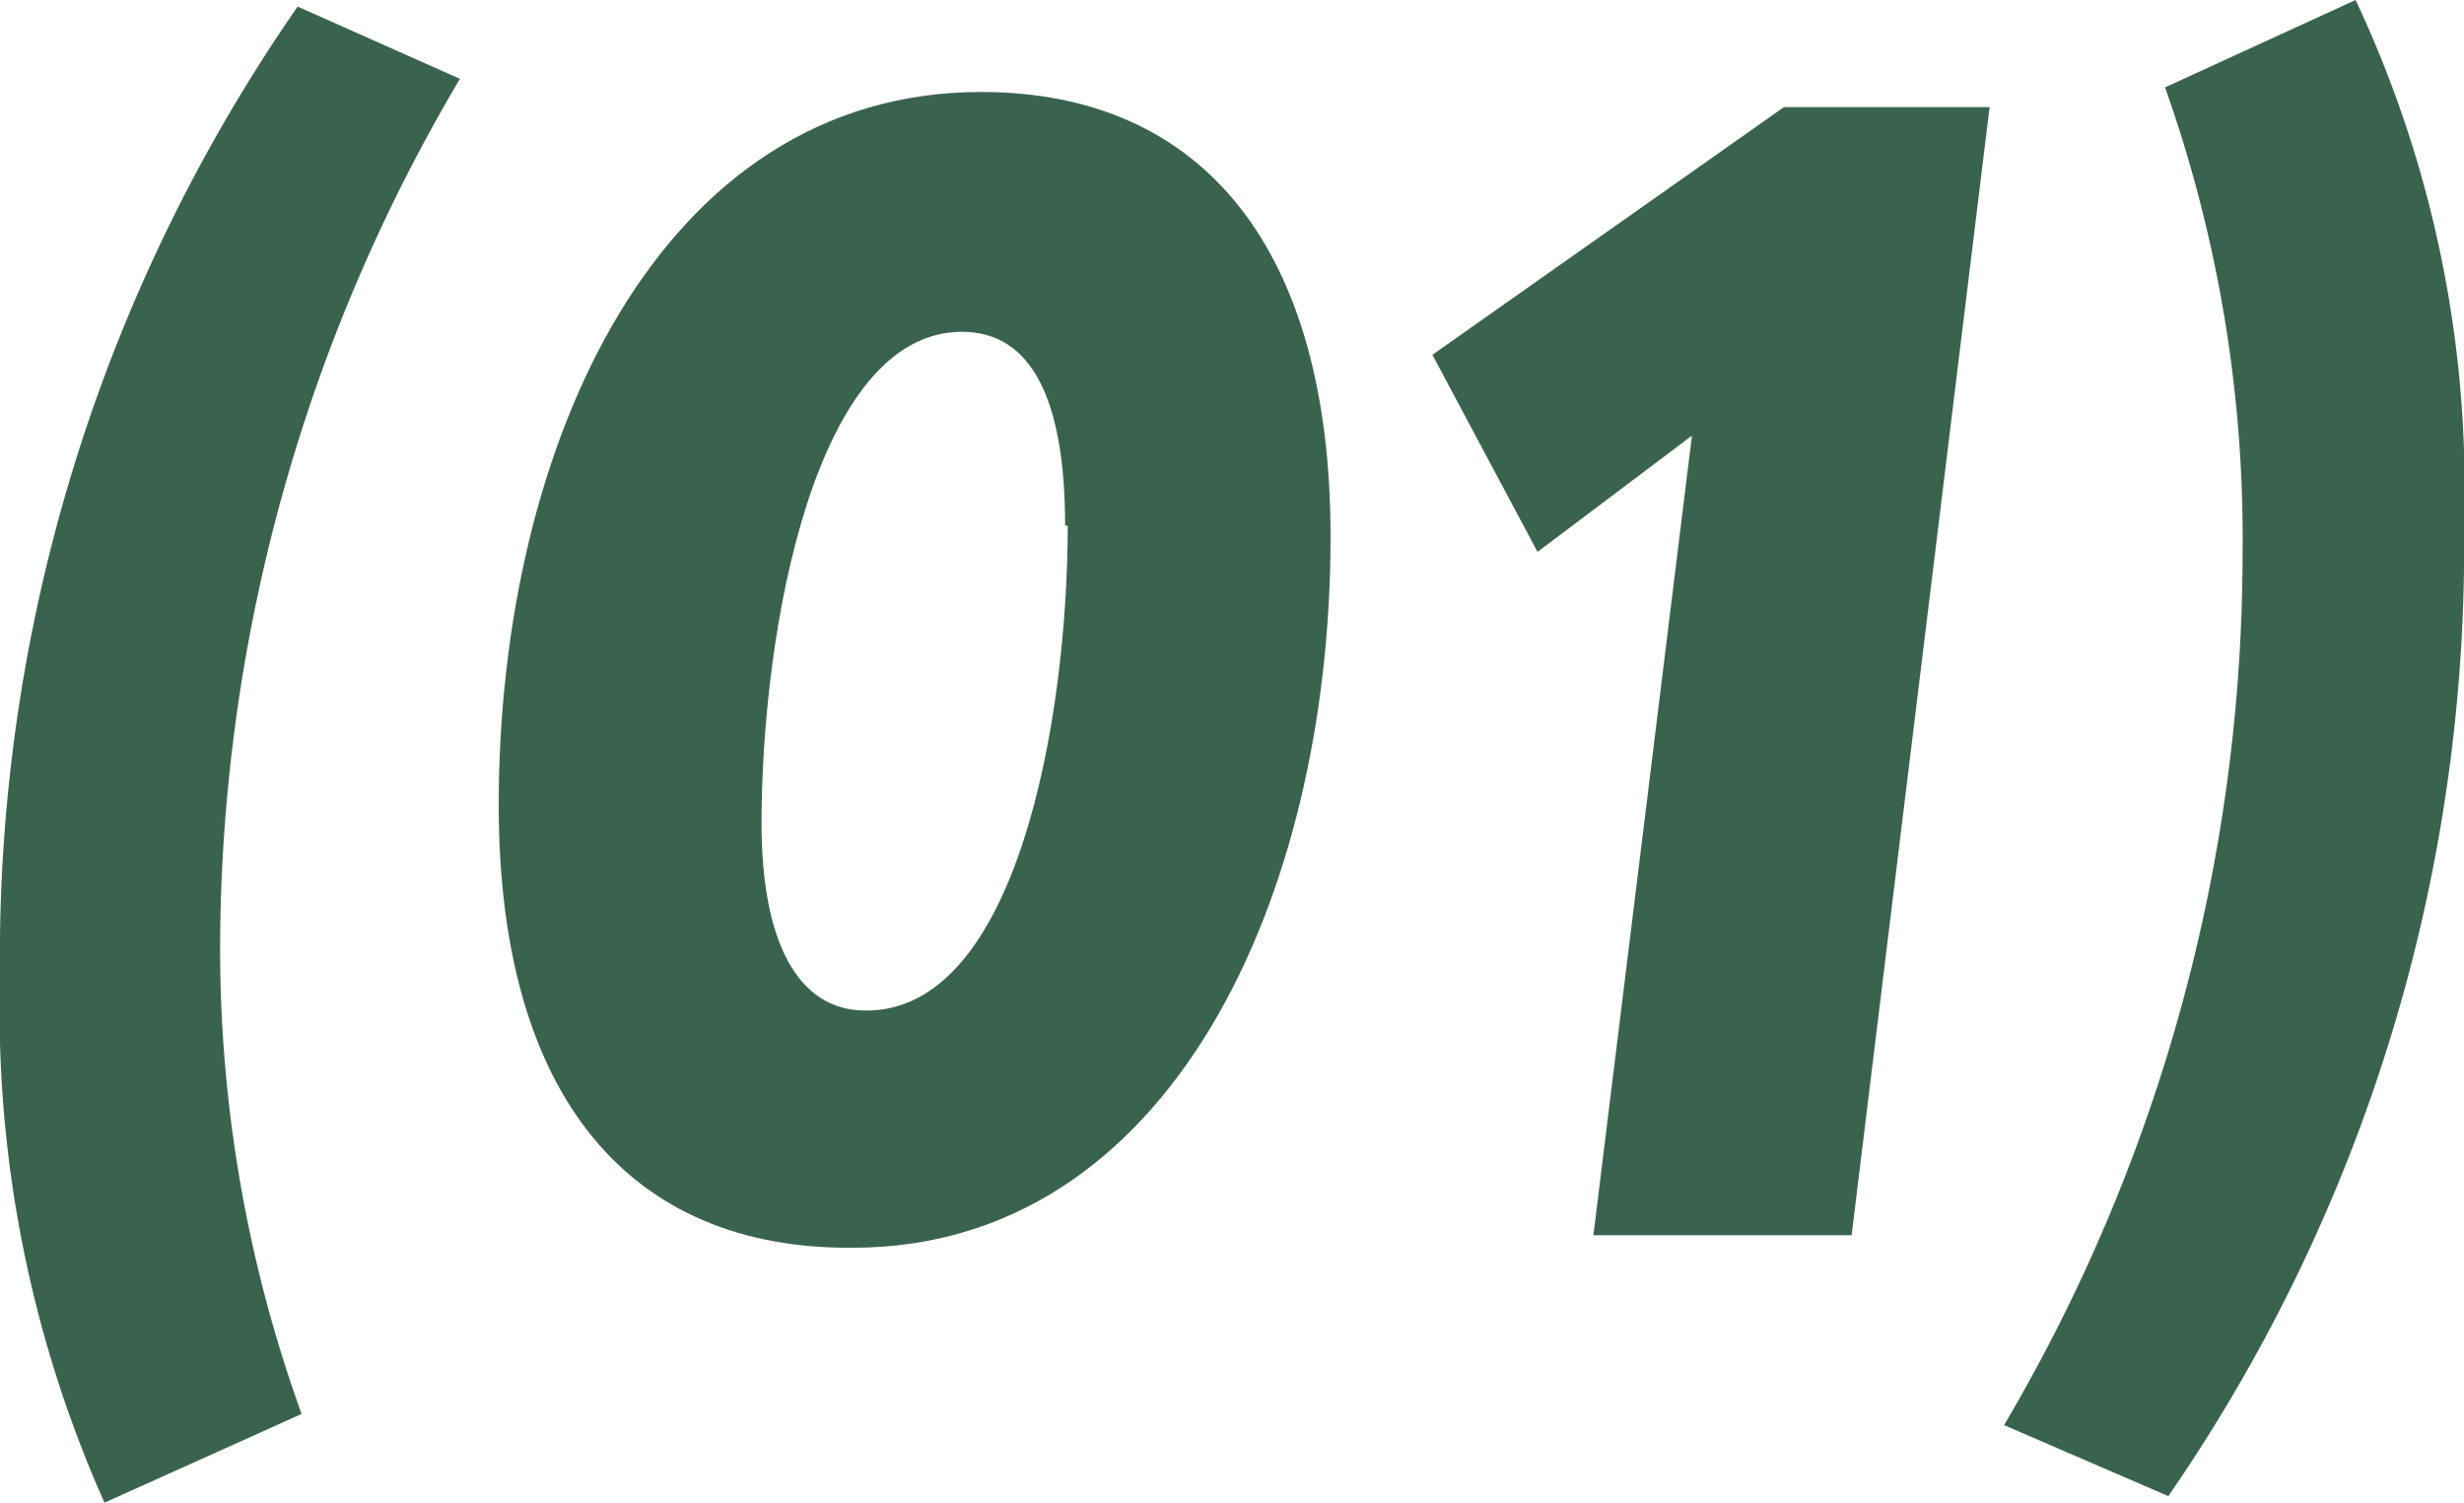 <?xml version="1.0" encoding="UTF-8"?> <svg xmlns="http://www.w3.org/2000/svg" id="Слой_1" data-name="Слой 1" viewBox="0 0 37.5 22.87"><defs><style>.cls-1{fill:#3a634f;}</style></defs><path class="cls-1" d="M4.41,17.48A25.37,25.37,0,0,1,8.94,2.7l2.47,1.1A26,26,0,0,0,7.76,17,20.84,20.84,0,0,0,9,24.12L6,25.47A18.41,18.41,0,0,1,4.41,17.48Z" transform="translate(-4.41 -2.6)"></path><path class="cls-1" d="M12,14.85C12,9.38,14.44,4,19.34,4c3.39,0,5.32,2.4,5.32,6.77,0,5.5-2.45,10.82-7.27,10.82C14,21.62,12,19.3,12,14.85Zm8.62-4.25c0-1.9-.5-2.95-1.57-2.95C16.81,7.65,16,12.2,16,15.13c0,1.8.55,2.85,1.58,2.85C19.89,18,20.66,13.53,20.66,10.6Z" transform="translate(-4.41 -2.6)"></path><path class="cls-1" d="M32.59,21.4H28.66l1.5-12.17L27.81,11l-1.6-3,5.35-3.77h3.13Z" transform="translate(-4.41 -2.6)"></path><path class="cls-1" d="M38.54,11.05a20.53,20.53,0,0,0-1.18-7.12l2.9-1.33a17.44,17.44,0,0,1,1.65,8,25.42,25.42,0,0,1-4.5,14.77l-2.5-1.08A26.12,26.12,0,0,0,38.54,11.05Z" transform="translate(-4.41 -2.6)"></path></svg> 